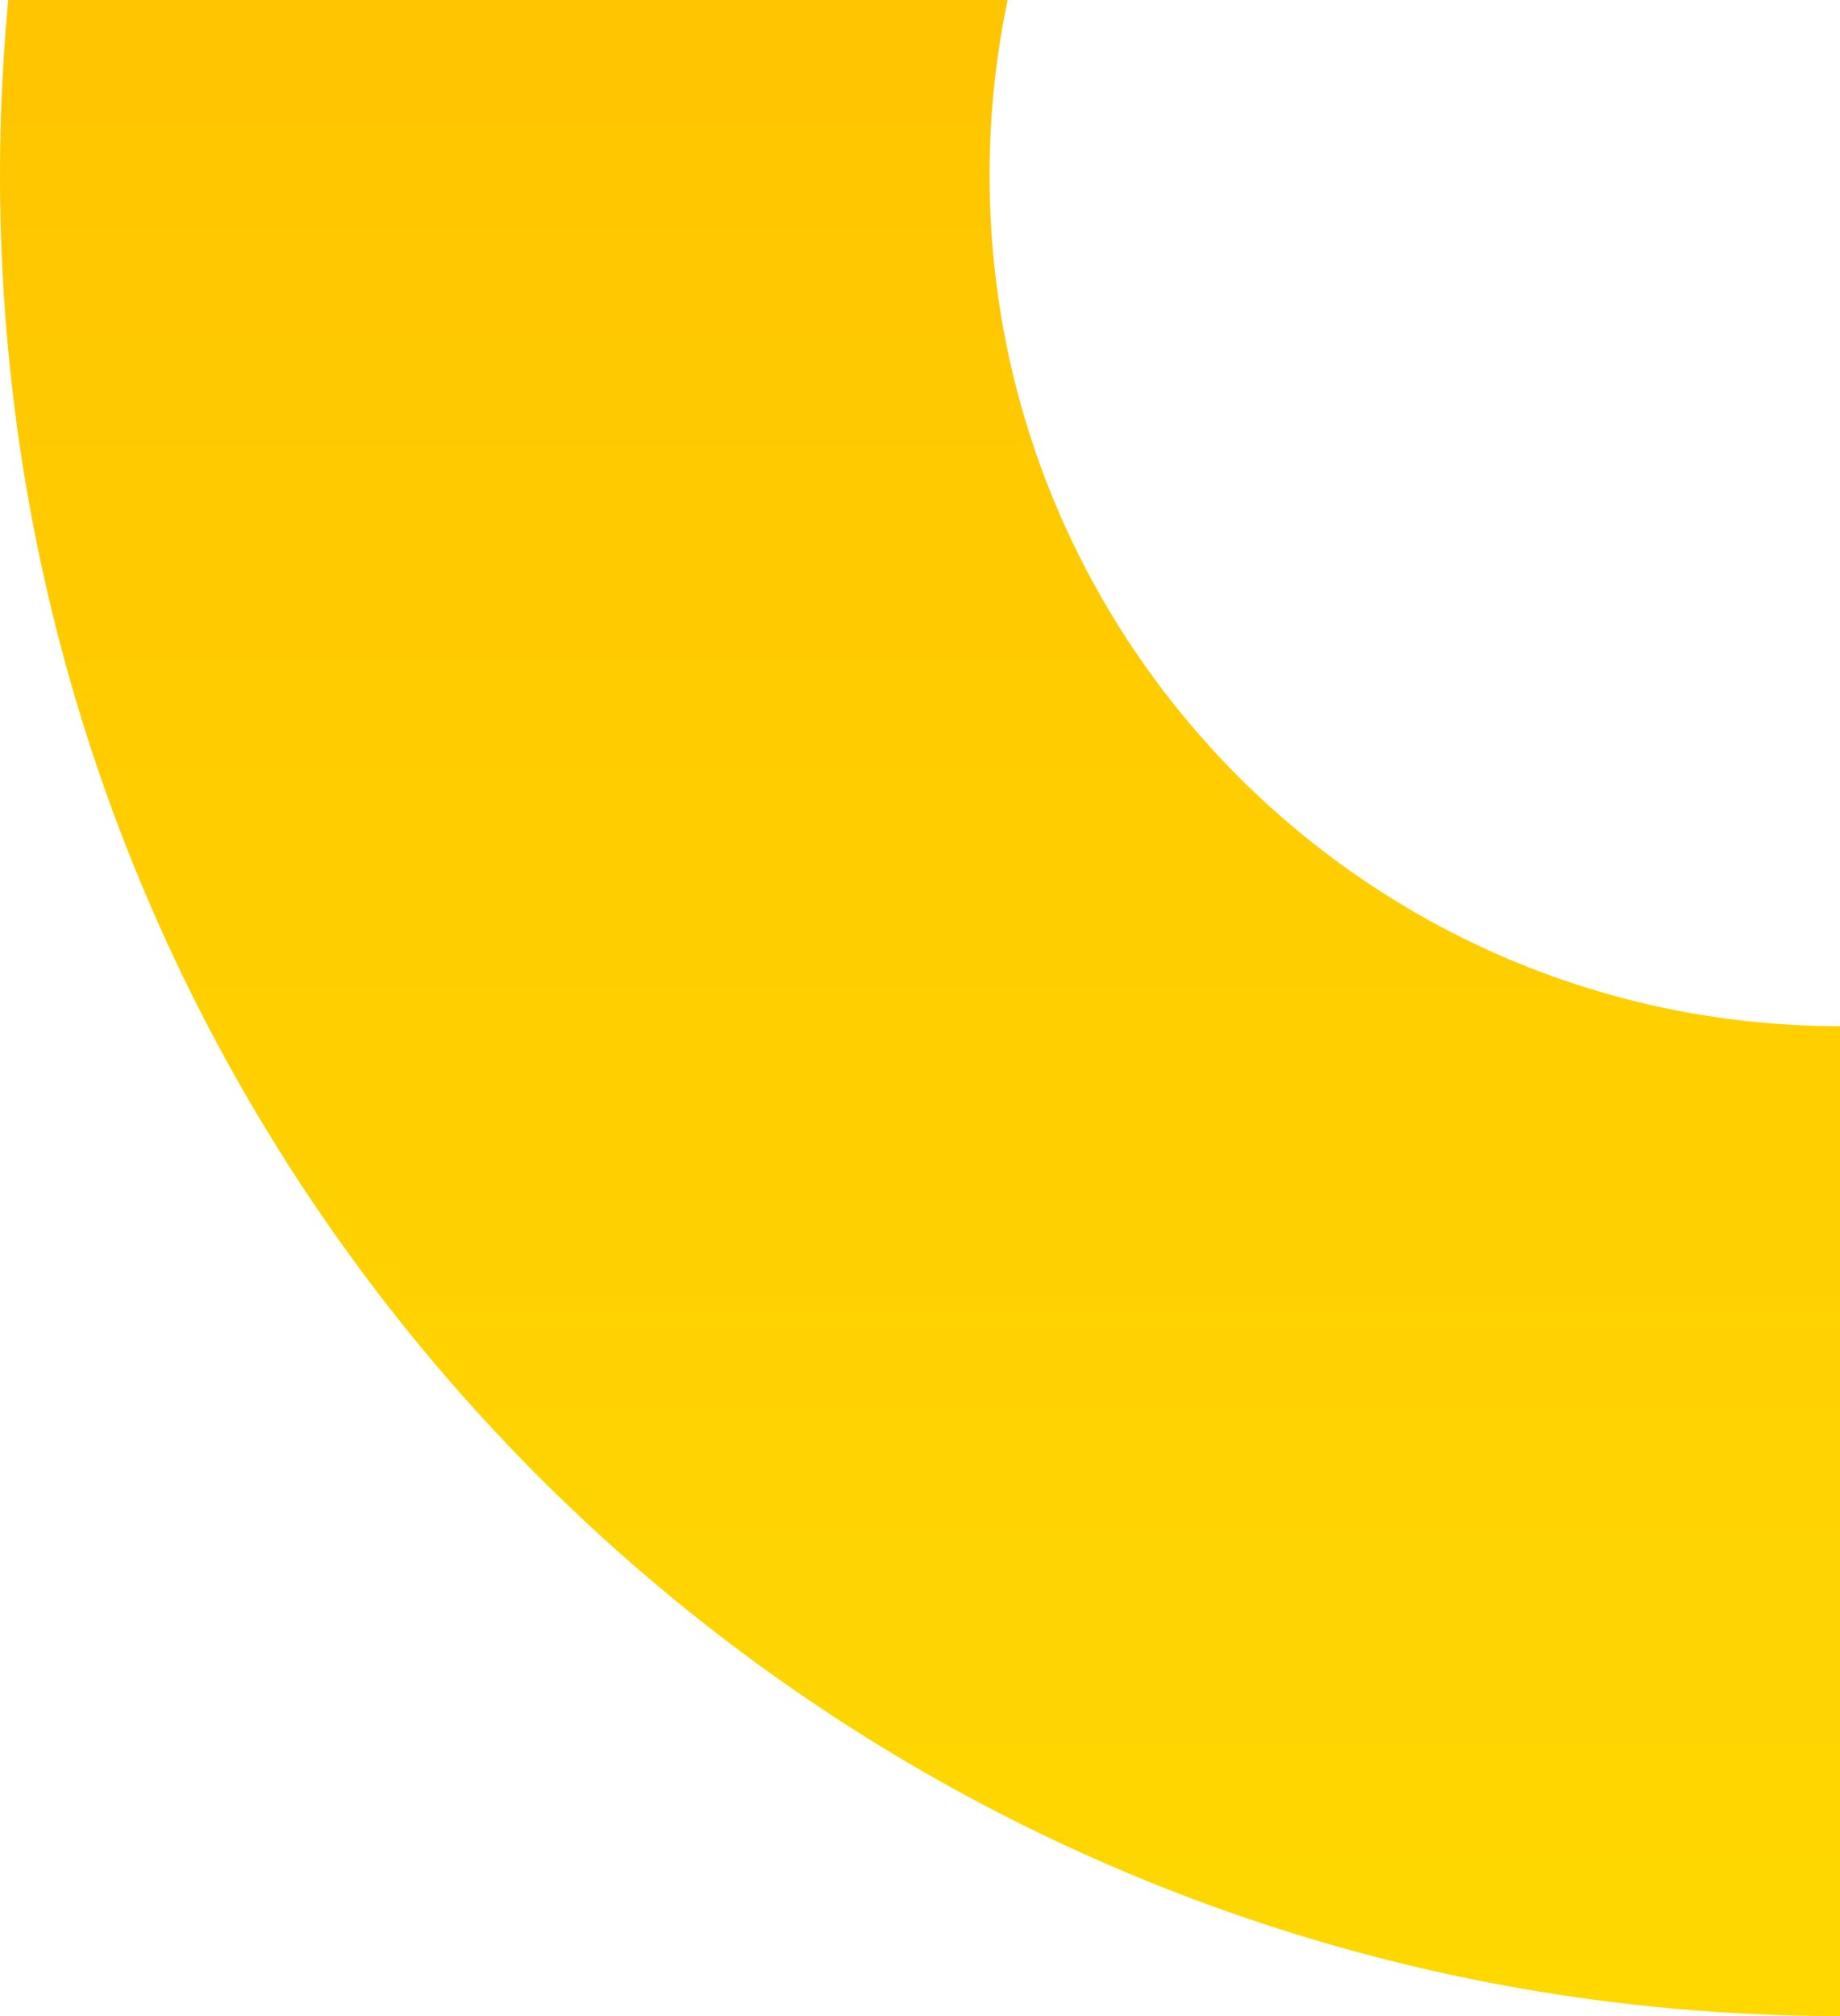 <svg width="84" height="92" viewBox="0 0 84 92" fill="none" xmlns="http://www.w3.org/2000/svg">
<path fill-rule="evenodd" clip-rule="evenodd" d="M84 92C37.608 92 -3.09661e-05 54.392 -3.15193e-05 8C-3.20725e-05 -38.392 37.608 -76 84 -76C130.392 -76 168 -38.392 168 8C168 54.392 130.392 92 84 92ZM84.004 -30.829C105.448 -30.829 122.832 -13.445 122.832 7.999C122.832 29.444 105.448 46.828 84.004 46.828C62.56 46.828 45.176 29.444 45.176 7.999C45.176 -13.445 62.56 -30.829 84.004 -30.829Z" fill="url(#paint0_linear_4143_11985)"/>
<defs>
<linearGradient id="paint0_linear_4143_11985" x1="84" y1="92" x2="84" y2="-76" gradientUnits="userSpaceOnUse">
<stop stop-color="#FFD800"/>
<stop offset="1" stop-color="#FFB600"/>
</linearGradient>
</defs>
</svg>
